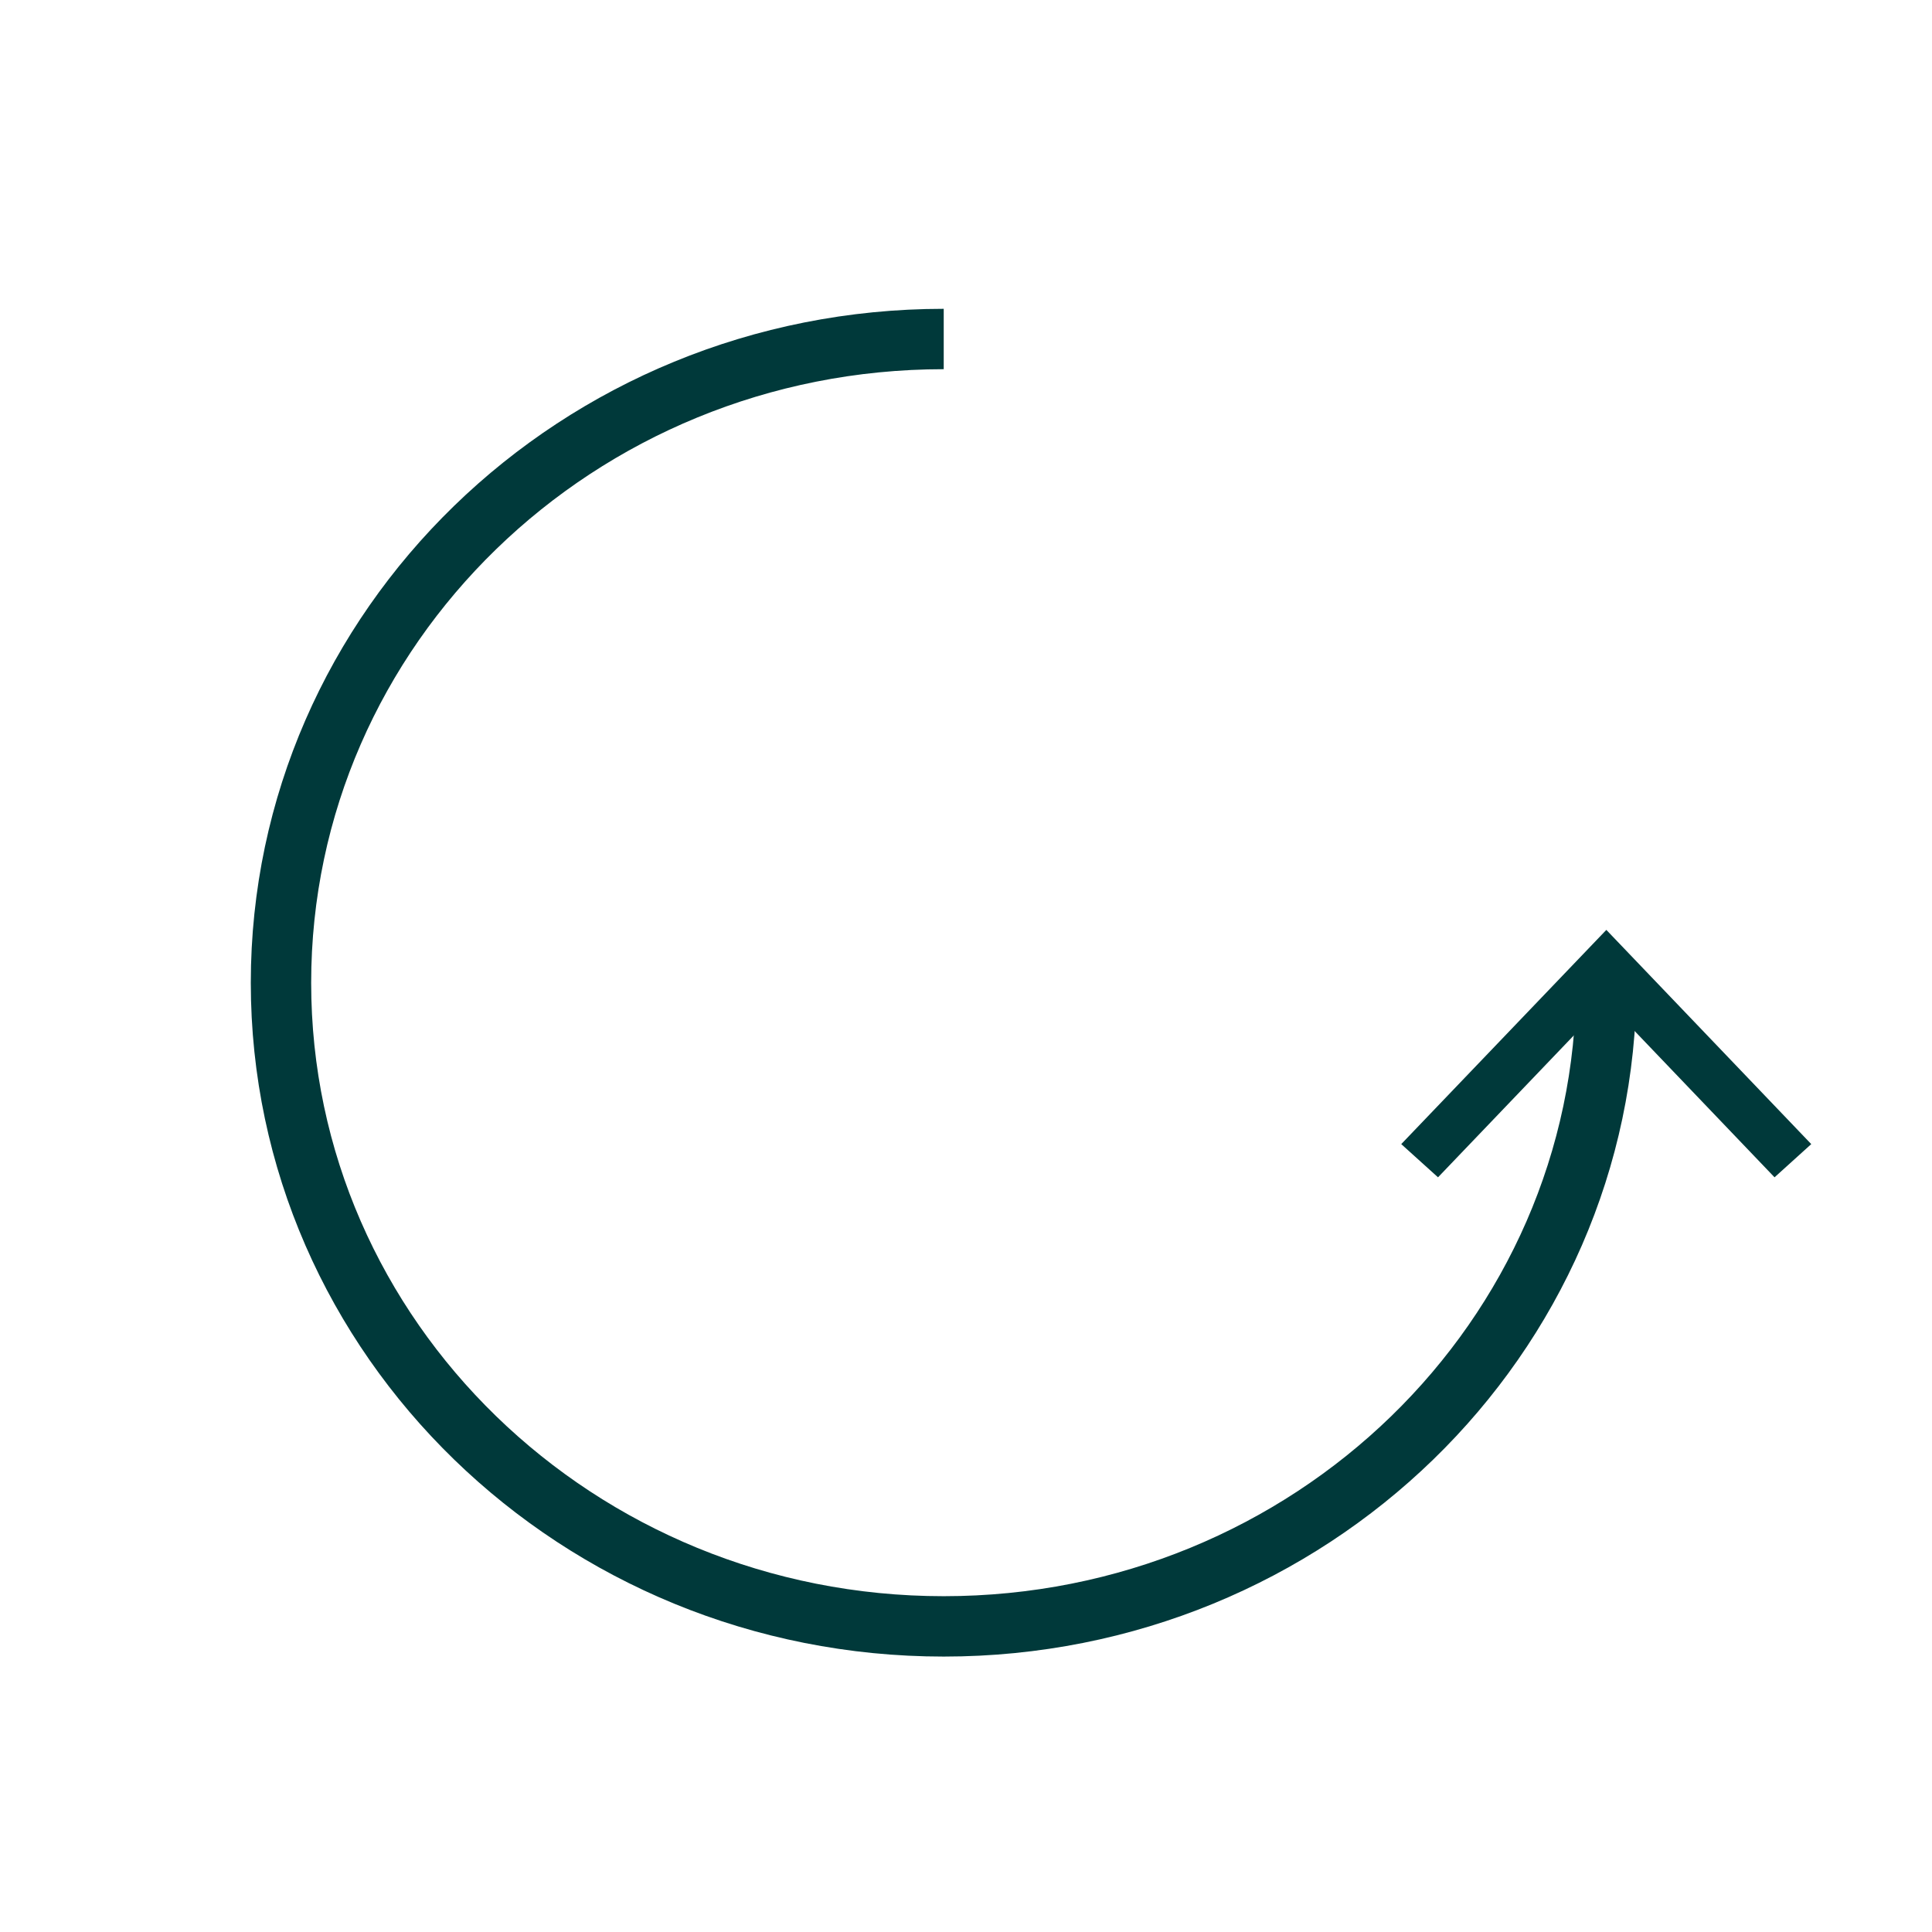 <svg width="32" height="32" viewBox="0 0 32 32" fill="none" xmlns="http://www.w3.org/2000/svg">
<path d="M26.605 16.278C26.605 22.165 21.692 26.938 15.631 26.938C9.57 26.938 4.654 22.165 4.654 16.278C4.654 10.39 9.568 5.615 15.631 5.615" stroke="#00393A" stroke-miterlimit="10"/>
<path d="M23.209 18.95L23.818 19.5L26.606 16.587L29.392 19.5L30 18.95L26.606 15.402L23.209 18.95Z" fill="#00393A"/>
</svg>
